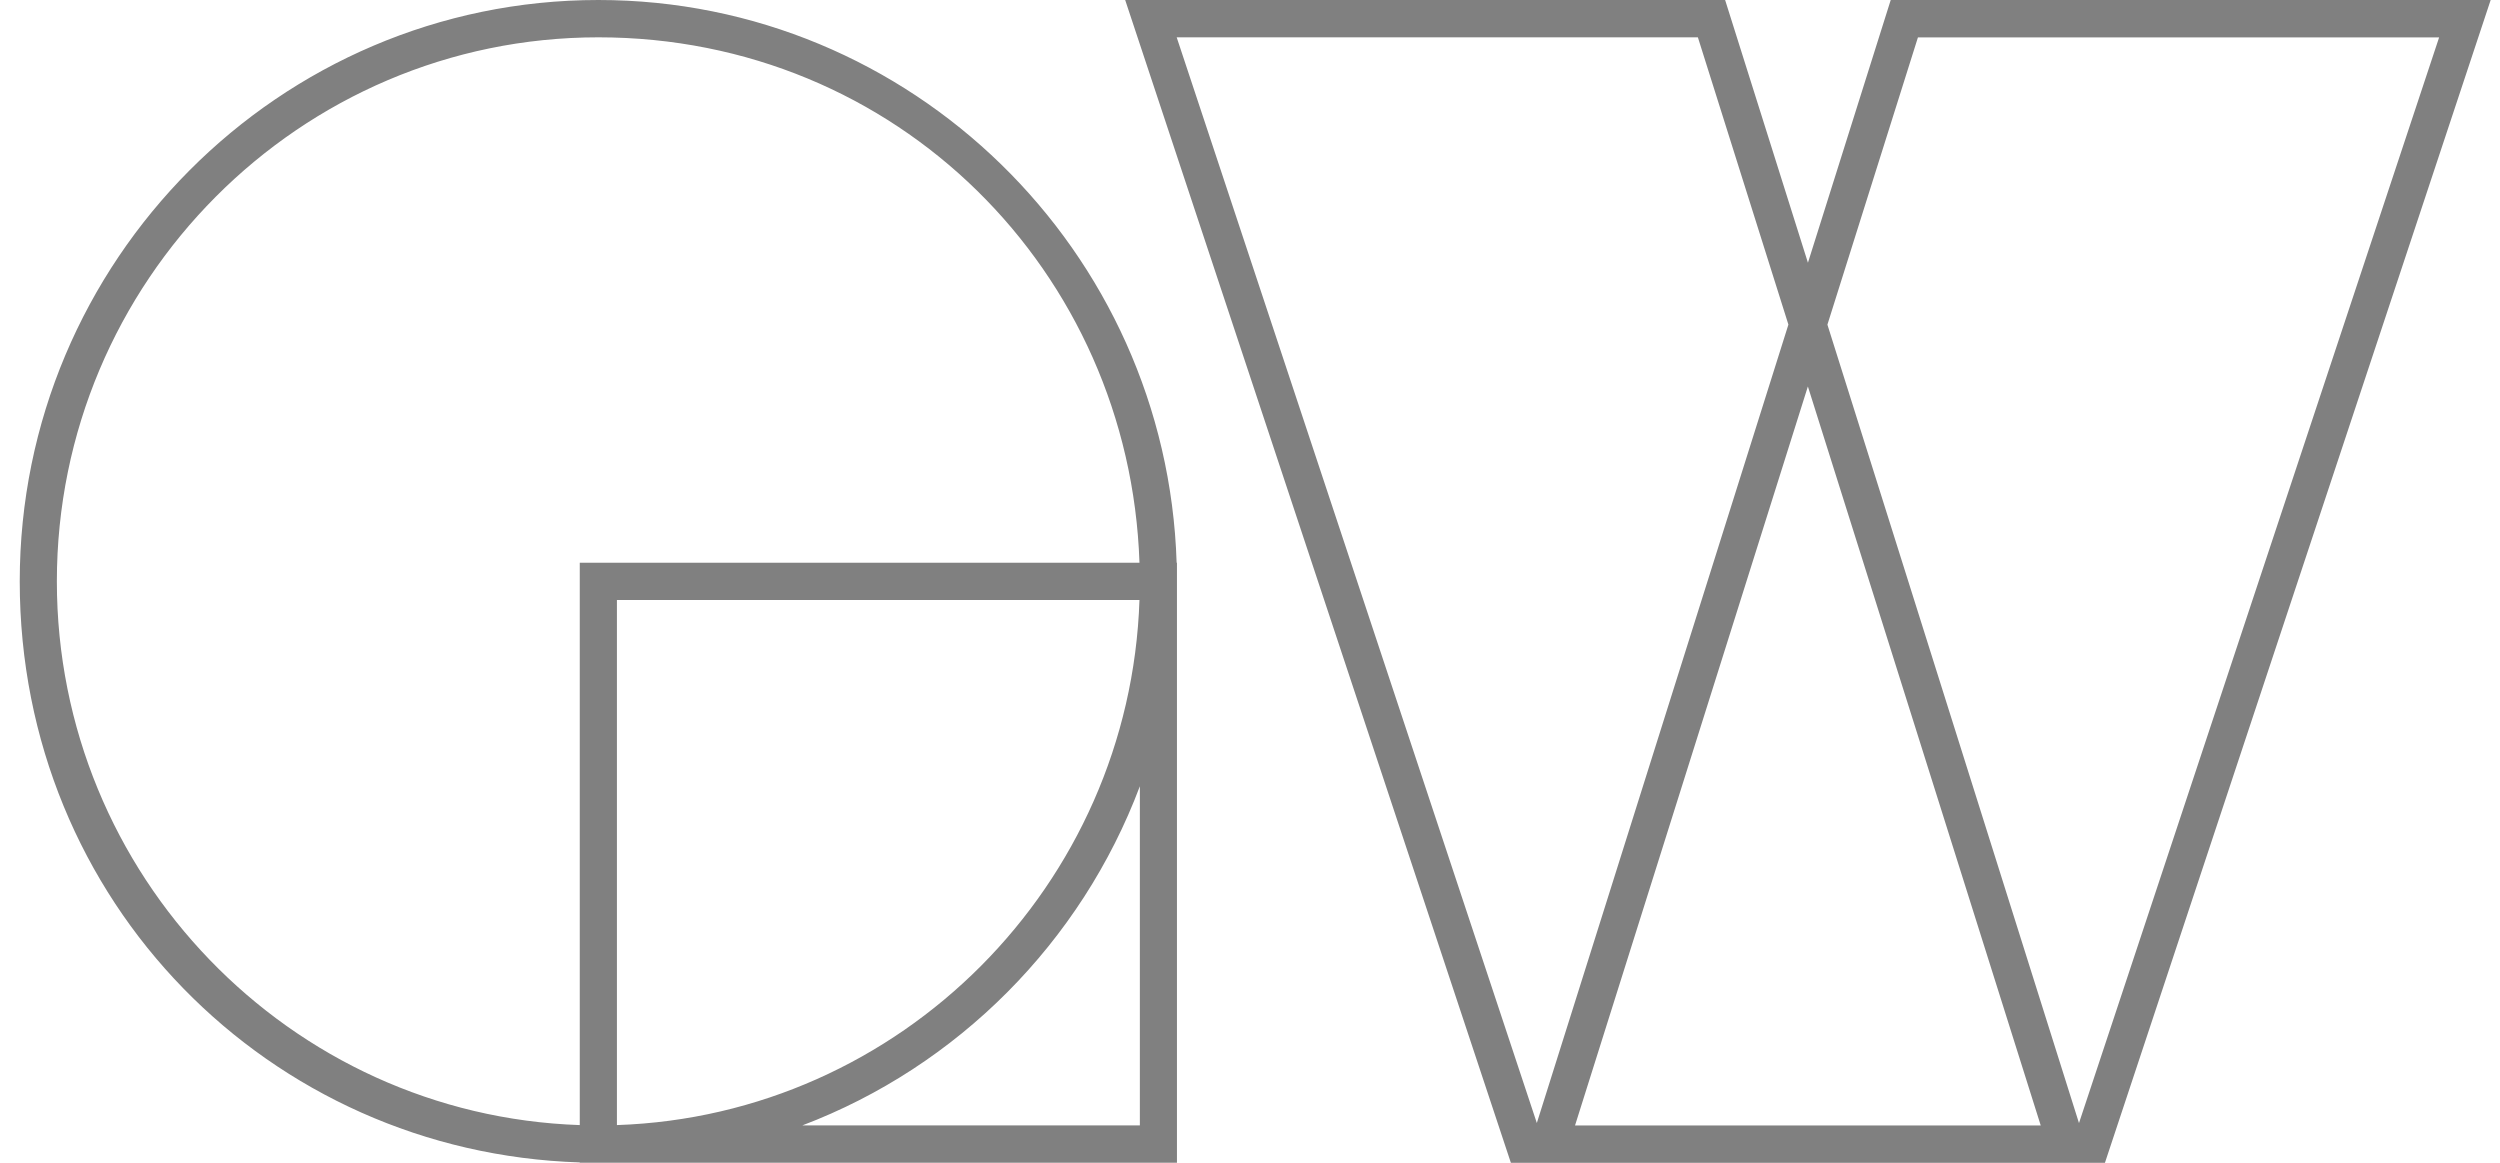 <svg xmlns:xlink="http://www.w3.org/1999/xlink" xmlns="http://www.w3.org/2000/svg" width="86" height="40" viewBox="0 0 86 40" fill="none">
  <g clip-path="url(#clip0_2990_1739)">
    <path d="M20.583 0C9.609 0 0.679 8.972 0.679 19.999C0.679 31.026 9.264 39.648 19.944 39.987V39.998H40.487V19.357H40.476C40.139 8.626 31.346 0 20.583 0ZM1.956 19.999C1.956 9.68 10.313 1.284 20.583 1.284C30.853 1.284 38.859 9.334 39.198 19.357H19.944V38.703C9.968 38.364 1.956 30.105 1.956 19.999ZM39.198 20.641C38.868 30.452 30.986 38.37 21.222 38.703V20.641H39.198ZM39.211 38.714H27.6C32.941 36.686 37.192 32.414 39.211 27.047V38.714Z" fill="#808080"/>
    <path d="M65.041 0L62.193 9.038L59.344 0H38.706L51.974 40H72.41L85.679 0H65.041ZM40.478 1.284H58.407L61.521 11.166L52.867 38.632L40.478 1.284ZM54.181 38.716L62.191 13.294L70.201 38.716H54.179H54.181ZM71.517 38.634L62.863 11.168L65.977 1.286H83.906L71.517 38.635V38.634Z" fill="#808080"/>
  </g>
  <defs>
    <clipPath id="clip0_2990_1739">
      <rect width="85" height="40" fill="white" transform="translate(0.679)"/>
    </clipPath>
  </defs>
</svg>